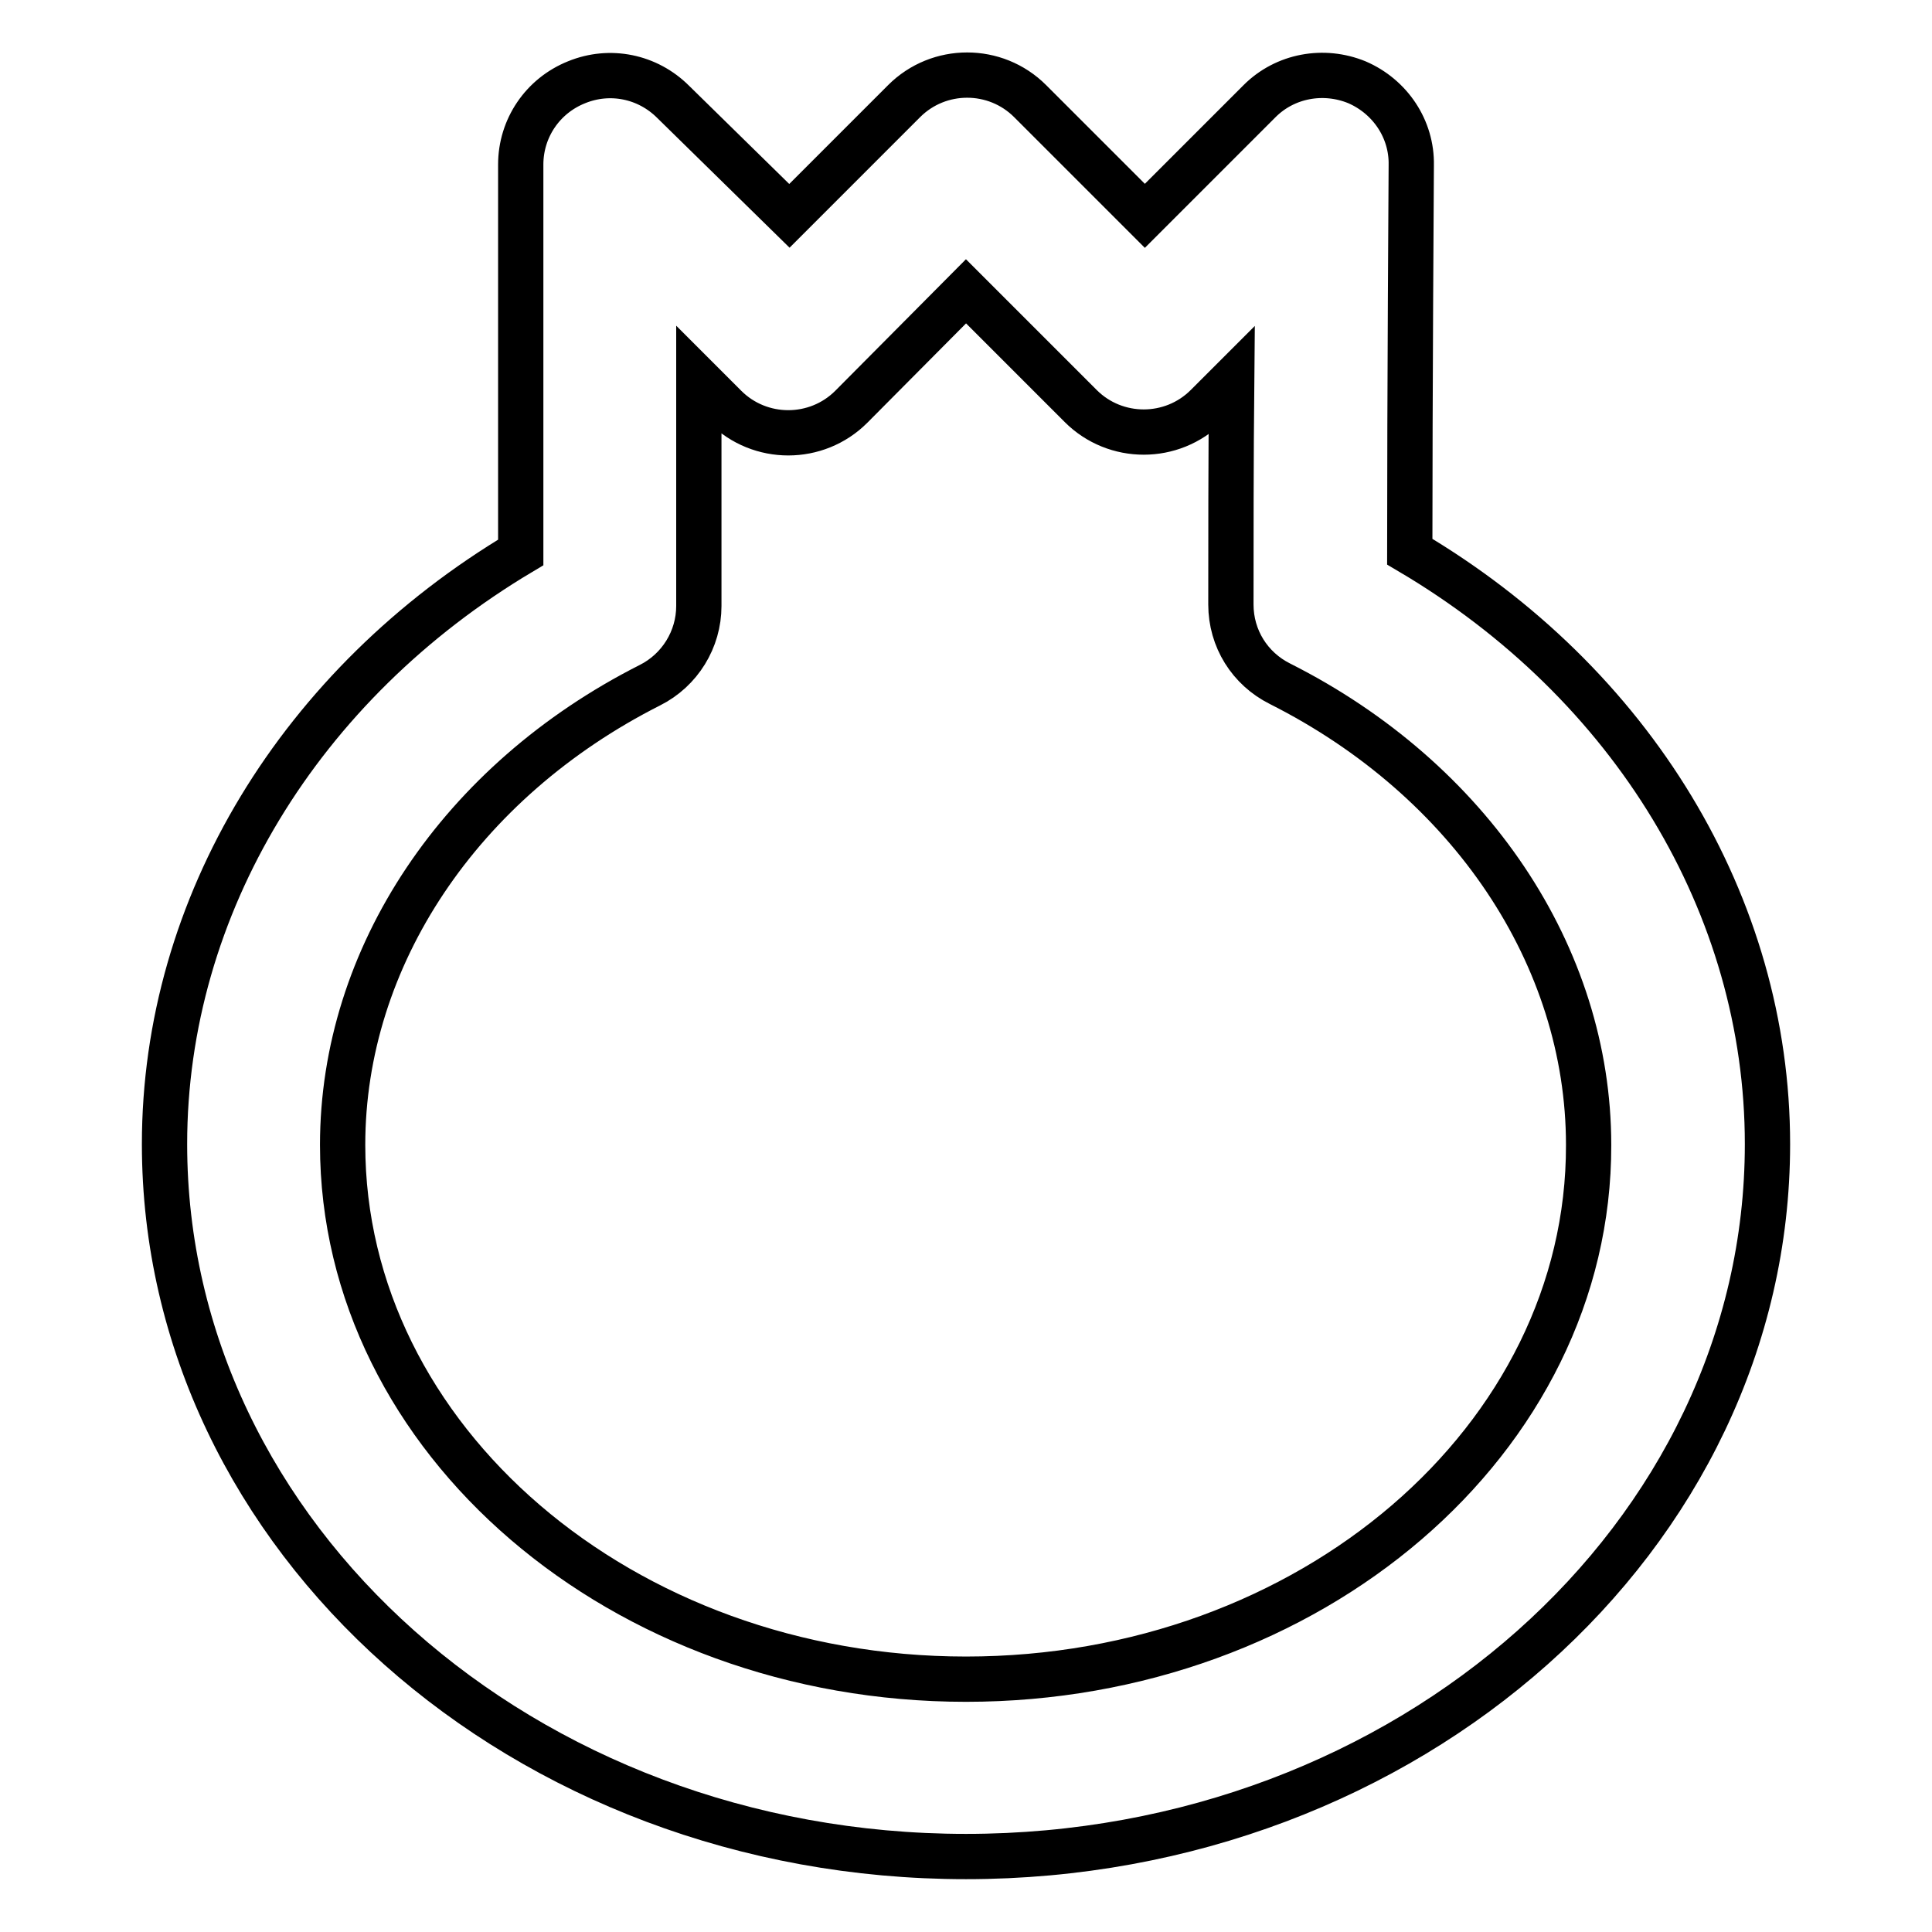 <?xml version="1.0" encoding="utf-8"?>
<!-- Svg Vector Icons : http://www.onlinewebfonts.com/icon -->
<!DOCTYPE svg PUBLIC "-//W3C//DTD SVG 1.1//EN" "http://www.w3.org/Graphics/SVG/1.1/DTD/svg11.dtd">
<svg version="1.1" xmlns="http://www.w3.org/2000/svg" xmlns:xlink="http://www.w3.org/1999/xlink" x="0px" y="0px" viewBox="0 0 256 256" enable-background="new 0 0 256 256" xml:space="preserve">
<g> <path stroke-width="6" fill-opacity="0" stroke="#000000"  d="M186.8,73.1c0-20.7,0.2-51.2,0.2-51.2c0.1-4.8-2.8-9.1-7.2-11c-4.4-1.8-9.5-0.9-12.9,2.5l-15.2,15.2 l-15.2-15.2c-4.6-4.6-12.1-4.6-16.7,0l-15.2,15.2L89.2,13.5c-3.4-3.4-8.4-4.4-12.8-2.6C71.9,12.7,69,17,69,21.8v51.4 C39.8,90.6,21.8,120,21.8,151.6c0,52.1,47.6,94.4,106.2,94.4s106.2-42.4,106.2-94.4C234.2,120,216.3,90.5,186.8,73.1z M128,222.5 c-45.6,0-82.6-31.8-82.6-70.8c0-24.9,15.6-48.2,40.7-60.9c4-2,6.5-6.1,6.5-10.5V50.4l3.5,3.5c4.6,4.6,12.1,4.6,16.7,0L128,38.6 l15.2,15.2c4.6,4.6,12.1,4.6,16.7,0l3.3-3.3c-0.1,10.4-0.1,21.5-0.1,29.6c0,4.5,2.5,8.5,6.5,10.5c25.2,12.7,40.9,36.1,40.9,61.1 C210.6,190.7,173.6,222.5,128,222.5z"/></g>
</svg>
